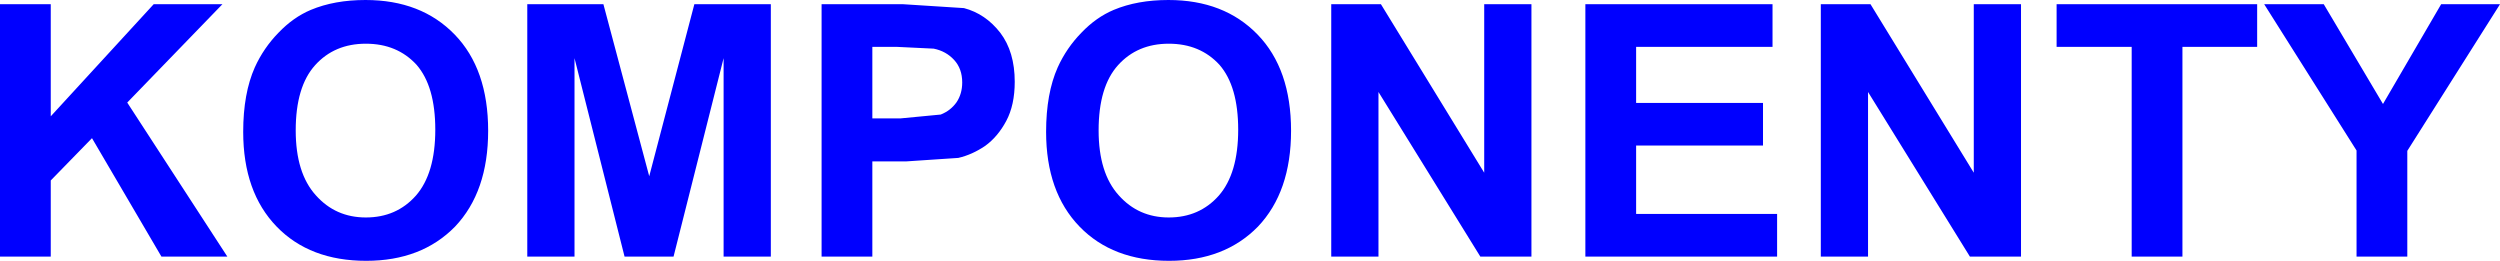 <?xml version="1.0" encoding="UTF-8" standalone="no"?>
<svg xmlns:xlink="http://www.w3.org/1999/xlink" height="37.0px" width="354.65px" xmlns="http://www.w3.org/2000/svg">
  <g transform="matrix(1.0, 0.0, 0.0, 1.0, -9.75, -109.7)">
    <path d="M364.4 110.3 L351.25 131.1 351.25 146.1 344.05 146.1 344.05 131.05 330.95 110.3 339.4 110.3 347.8 124.45 356.05 110.3 364.4 110.3 M329.95 116.35 L319.35 116.35 319.35 146.1 312.15 146.1 312.15 116.35 301.5 116.35 301.5 110.3 329.95 110.3 329.95 116.35 M241.85 140.05 L261.85 140.05 261.85 146.1 234.65 146.1 234.65 110.3 261.2 110.3 261.2 116.35 241.85 116.35 241.85 124.3 259.85 124.3 259.85 130.35 241.85 130.35 241.85 140.05 M205.3 146.1 L198.6 146.1 198.6 110.3 205.65 110.3 220.3 134.2 220.3 110.3 227.0 110.3 227.0 146.1 219.75 146.1 205.3 122.75 205.3 146.1 M168.35 118.95 Q165.6 122.0 165.6 128.2 165.6 134.25 168.45 137.4 171.25 140.55 175.55 140.55 179.9 140.55 182.65 137.45 185.4 134.3 185.4 128.1 185.4 121.95 182.75 118.9 180.0 115.9 175.55 115.9 171.1 115.9 168.35 118.95 M175.5 109.7 Q183.4 109.7 188.15 114.6 192.9 119.5 192.9 128.25 192.9 136.9 188.2 141.85 183.45 146.7 175.6 146.7 167.6 146.7 162.9 141.85 158.15 136.95 158.15 128.4 158.15 122.95 159.8 119.25 161.05 116.5 163.15 114.35 165.25 112.15 167.75 111.1 171.1 109.7 175.5 109.7 M296.45 110.3 L296.45 146.1 289.2 146.1 274.75 122.75 274.75 146.1 268.05 146.1 268.05 110.3 275.1 110.3 289.75 134.2 289.75 110.3 296.45 110.3 M61.65 115.9 Q57.2 115.9 54.45 118.95 51.7 122.0 51.7 128.2 51.7 134.25 54.55 137.4 57.35 140.55 61.65 140.55 66.0 140.55 68.75 137.45 71.5 134.3 71.5 128.1 71.5 121.95 68.85 118.9 66.1 115.9 61.65 115.9 M74.25 114.6 Q79.0 119.5 79.0 128.25 79.0 136.9 74.3 141.85 69.55 146.7 61.7 146.7 53.7 146.7 49.0 141.85 44.25 136.95 44.25 128.4 44.25 122.95 45.9 119.25 47.15 116.5 49.25 114.35 51.35 112.15 53.85 111.1 57.2 109.7 61.6 109.7 69.5 109.7 74.25 114.6 M9.75 146.1 L9.75 110.3 16.95 110.3 16.95 126.2 31.55 110.3 41.3 110.3 27.8 124.25 42.0 146.1 32.65 146.1 22.8 129.3 16.95 135.3 16.95 146.1 9.75 146.1 M142.2 116.6 L137.0 116.35 133.5 116.35 133.5 126.5 137.45 126.5 143.2 125.95 Q144.6 125.4 145.45 124.2 146.25 123.0 146.25 121.4 146.25 119.45 145.1 118.2 143.95 116.95 142.2 116.6 M151.65 114.35 Q153.7 117.05 153.7 121.3 153.7 124.6 152.5 126.85 151.3 129.1 149.5 130.4 147.65 131.65 145.7 132.1 L138.25 132.6 133.5 132.6 133.5 146.1 126.3 146.1 126.3 110.3 137.9 110.3 146.5 110.85 Q149.55 111.65 151.65 114.35 M119.1 110.3 L119.1 146.1 112.4 146.1 112.4 117.95 105.3 146.1 98.35 146.1 91.25 117.95 91.25 146.1 84.55 146.1 84.55 110.3 95.35 110.3 101.85 134.7 108.25 110.3 119.1 110.3" fill="#0000ff" fill-rule="evenodd" stroke="none"/>
  </g>
</svg>
